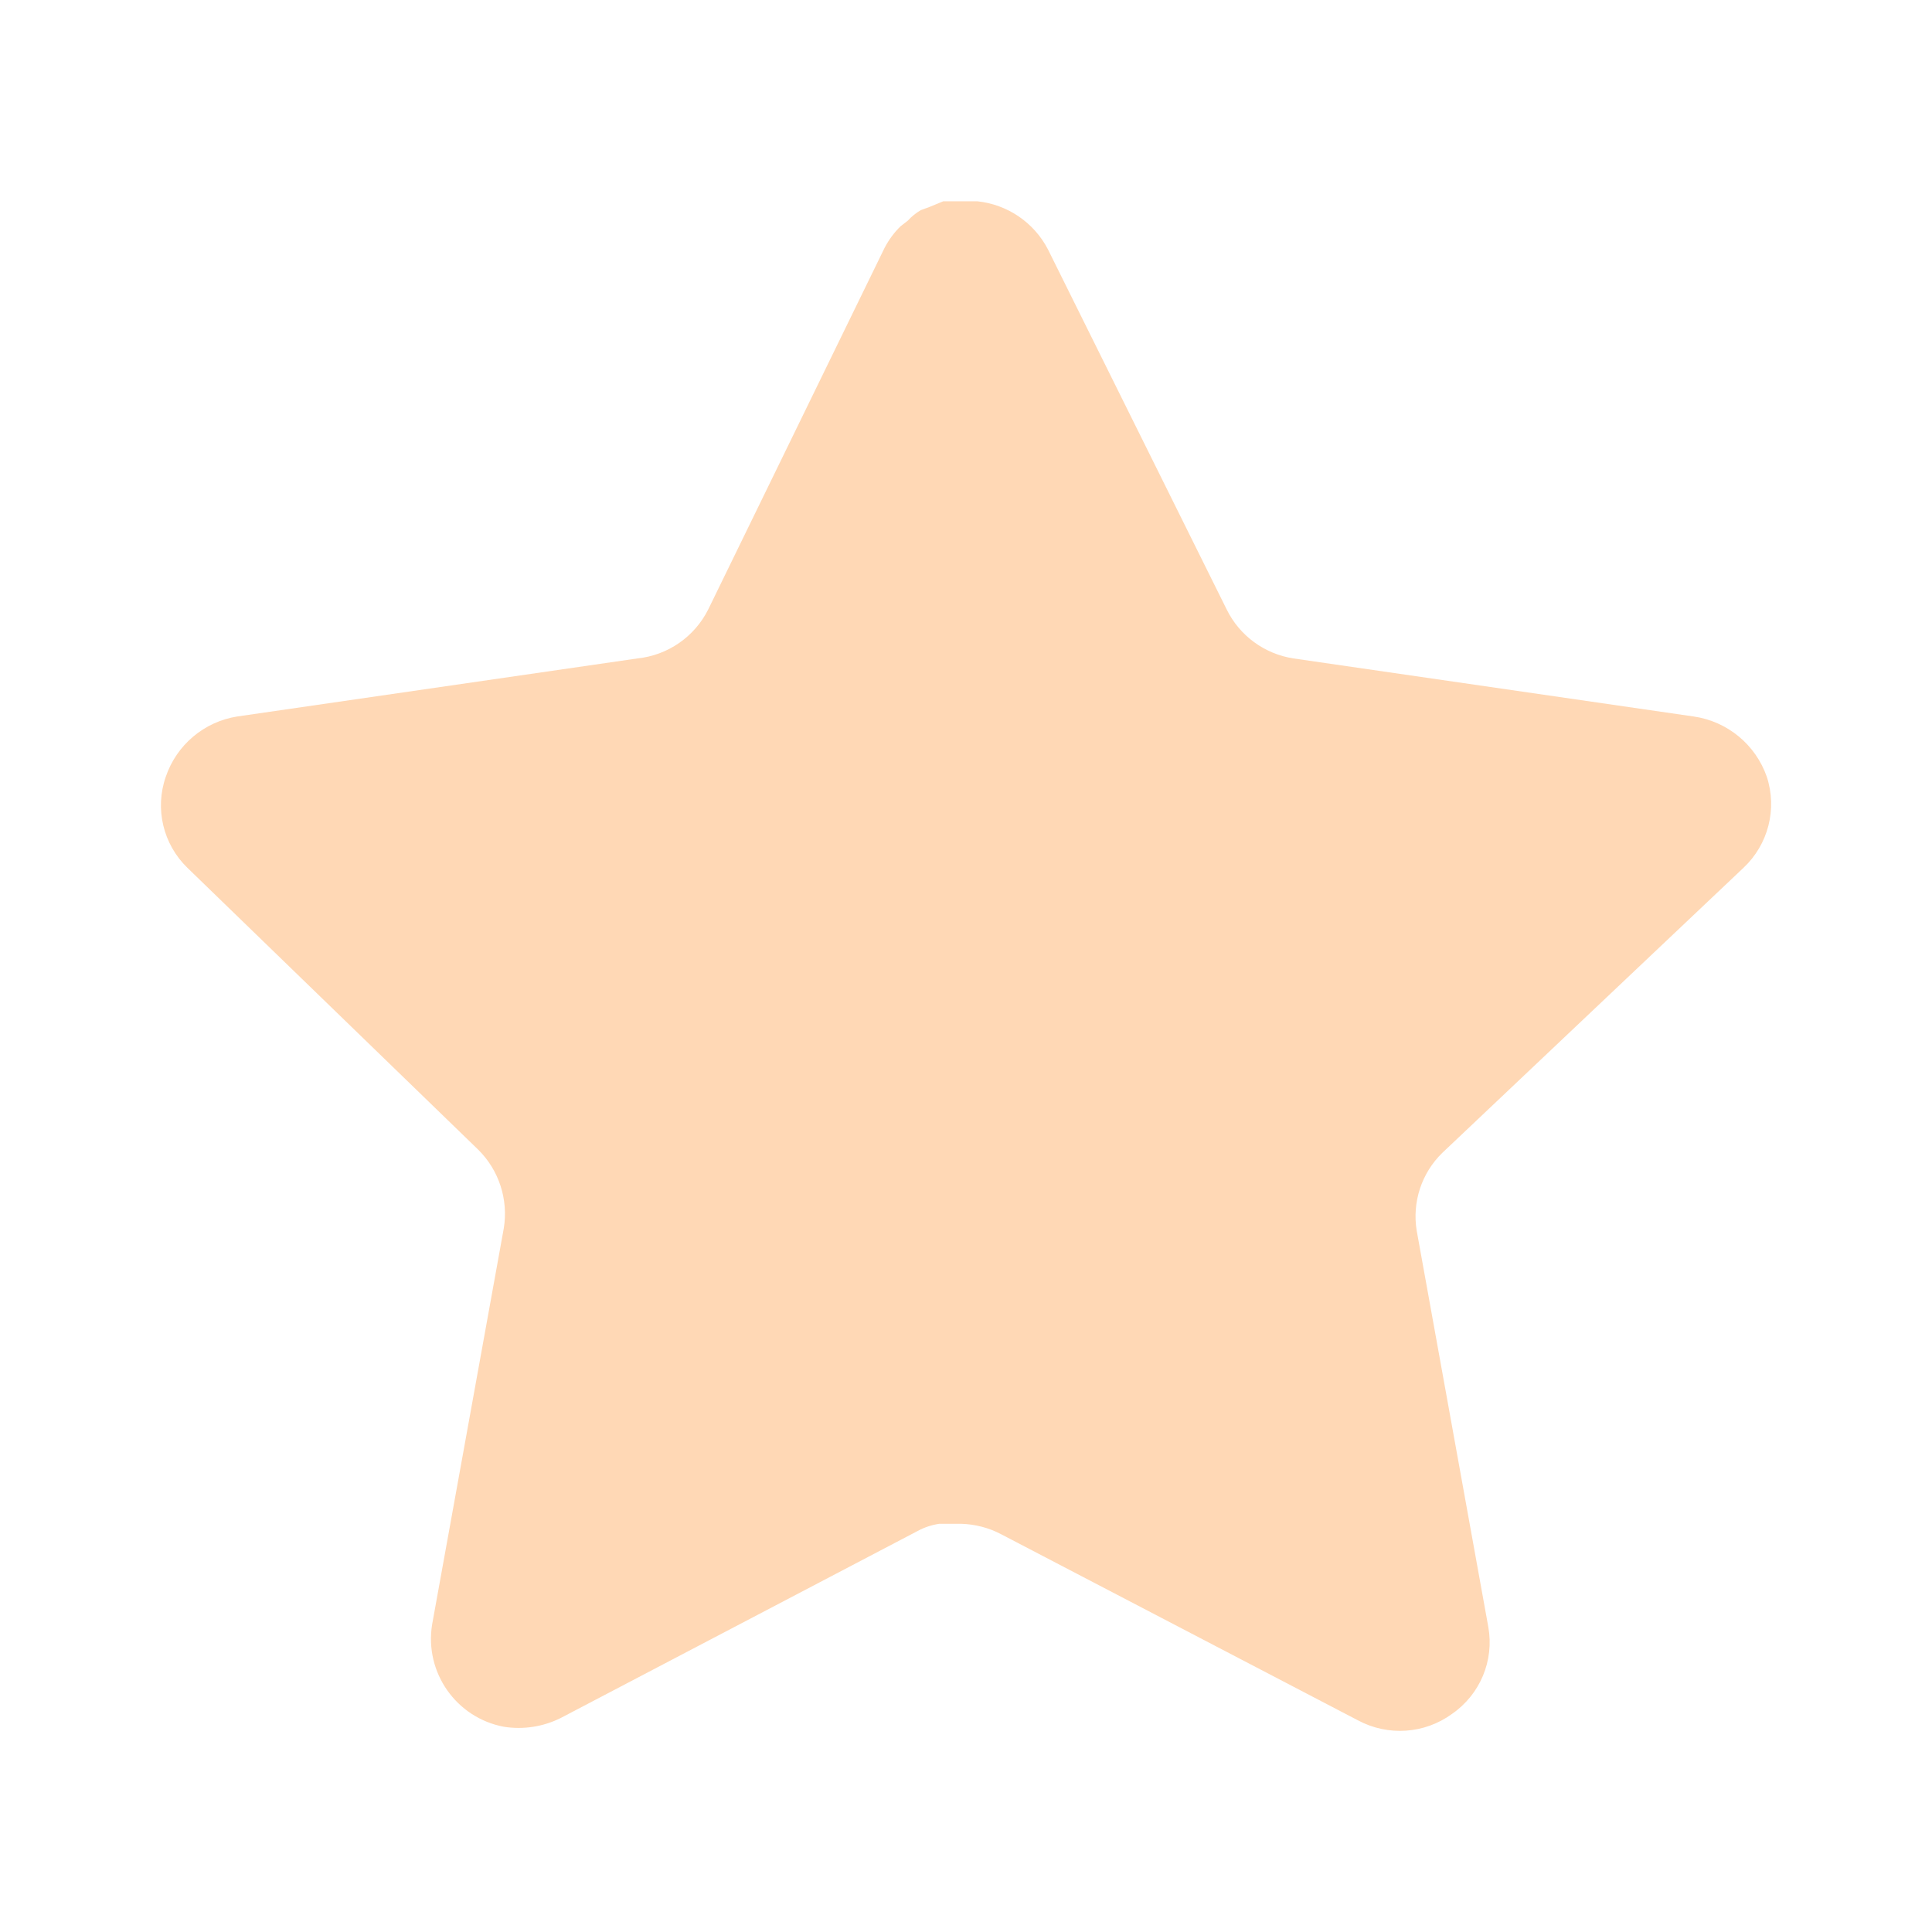 <svg xmlns="http://www.w3.org/2000/svg" width="97" height="97" viewBox="0 0 97 97" fill="none"><path d="M72.419 57.877C71.372 58.892 70.891 60.359 71.13 61.798L74.723 81.683C75.026 83.368 74.314 85.074 72.904 86.048C71.522 87.058 69.683 87.18 68.175 86.371L50.275 77.035C49.652 76.704 48.961 76.526 48.254 76.505H47.158C46.779 76.562 46.407 76.683 46.067 76.869L28.163 86.25C27.277 86.695 26.275 86.852 25.293 86.695C22.9 86.242 21.304 83.962 21.696 81.558L25.293 61.673C25.532 60.222 25.05 58.746 24.004 57.716L9.409 43.57C8.189 42.386 7.764 40.607 8.322 39.003C8.864 37.402 10.246 36.234 11.915 35.972L32.002 33.058C33.53 32.9 34.872 31.97 35.559 30.596L44.41 12.449C44.62 12.045 44.891 11.673 45.218 11.358L45.582 11.075C45.772 10.865 45.99 10.691 46.233 10.55L46.673 10.388L47.361 10.105H49.062C50.582 10.263 51.919 11.172 52.619 12.53L61.587 30.596C62.234 31.918 63.491 32.835 64.942 33.058L85.029 35.972C86.726 36.214 88.145 37.386 88.707 39.003C89.236 40.624 88.779 42.402 87.535 43.57L72.419 57.877Z" fill="#FFD8B5"></path></svg>